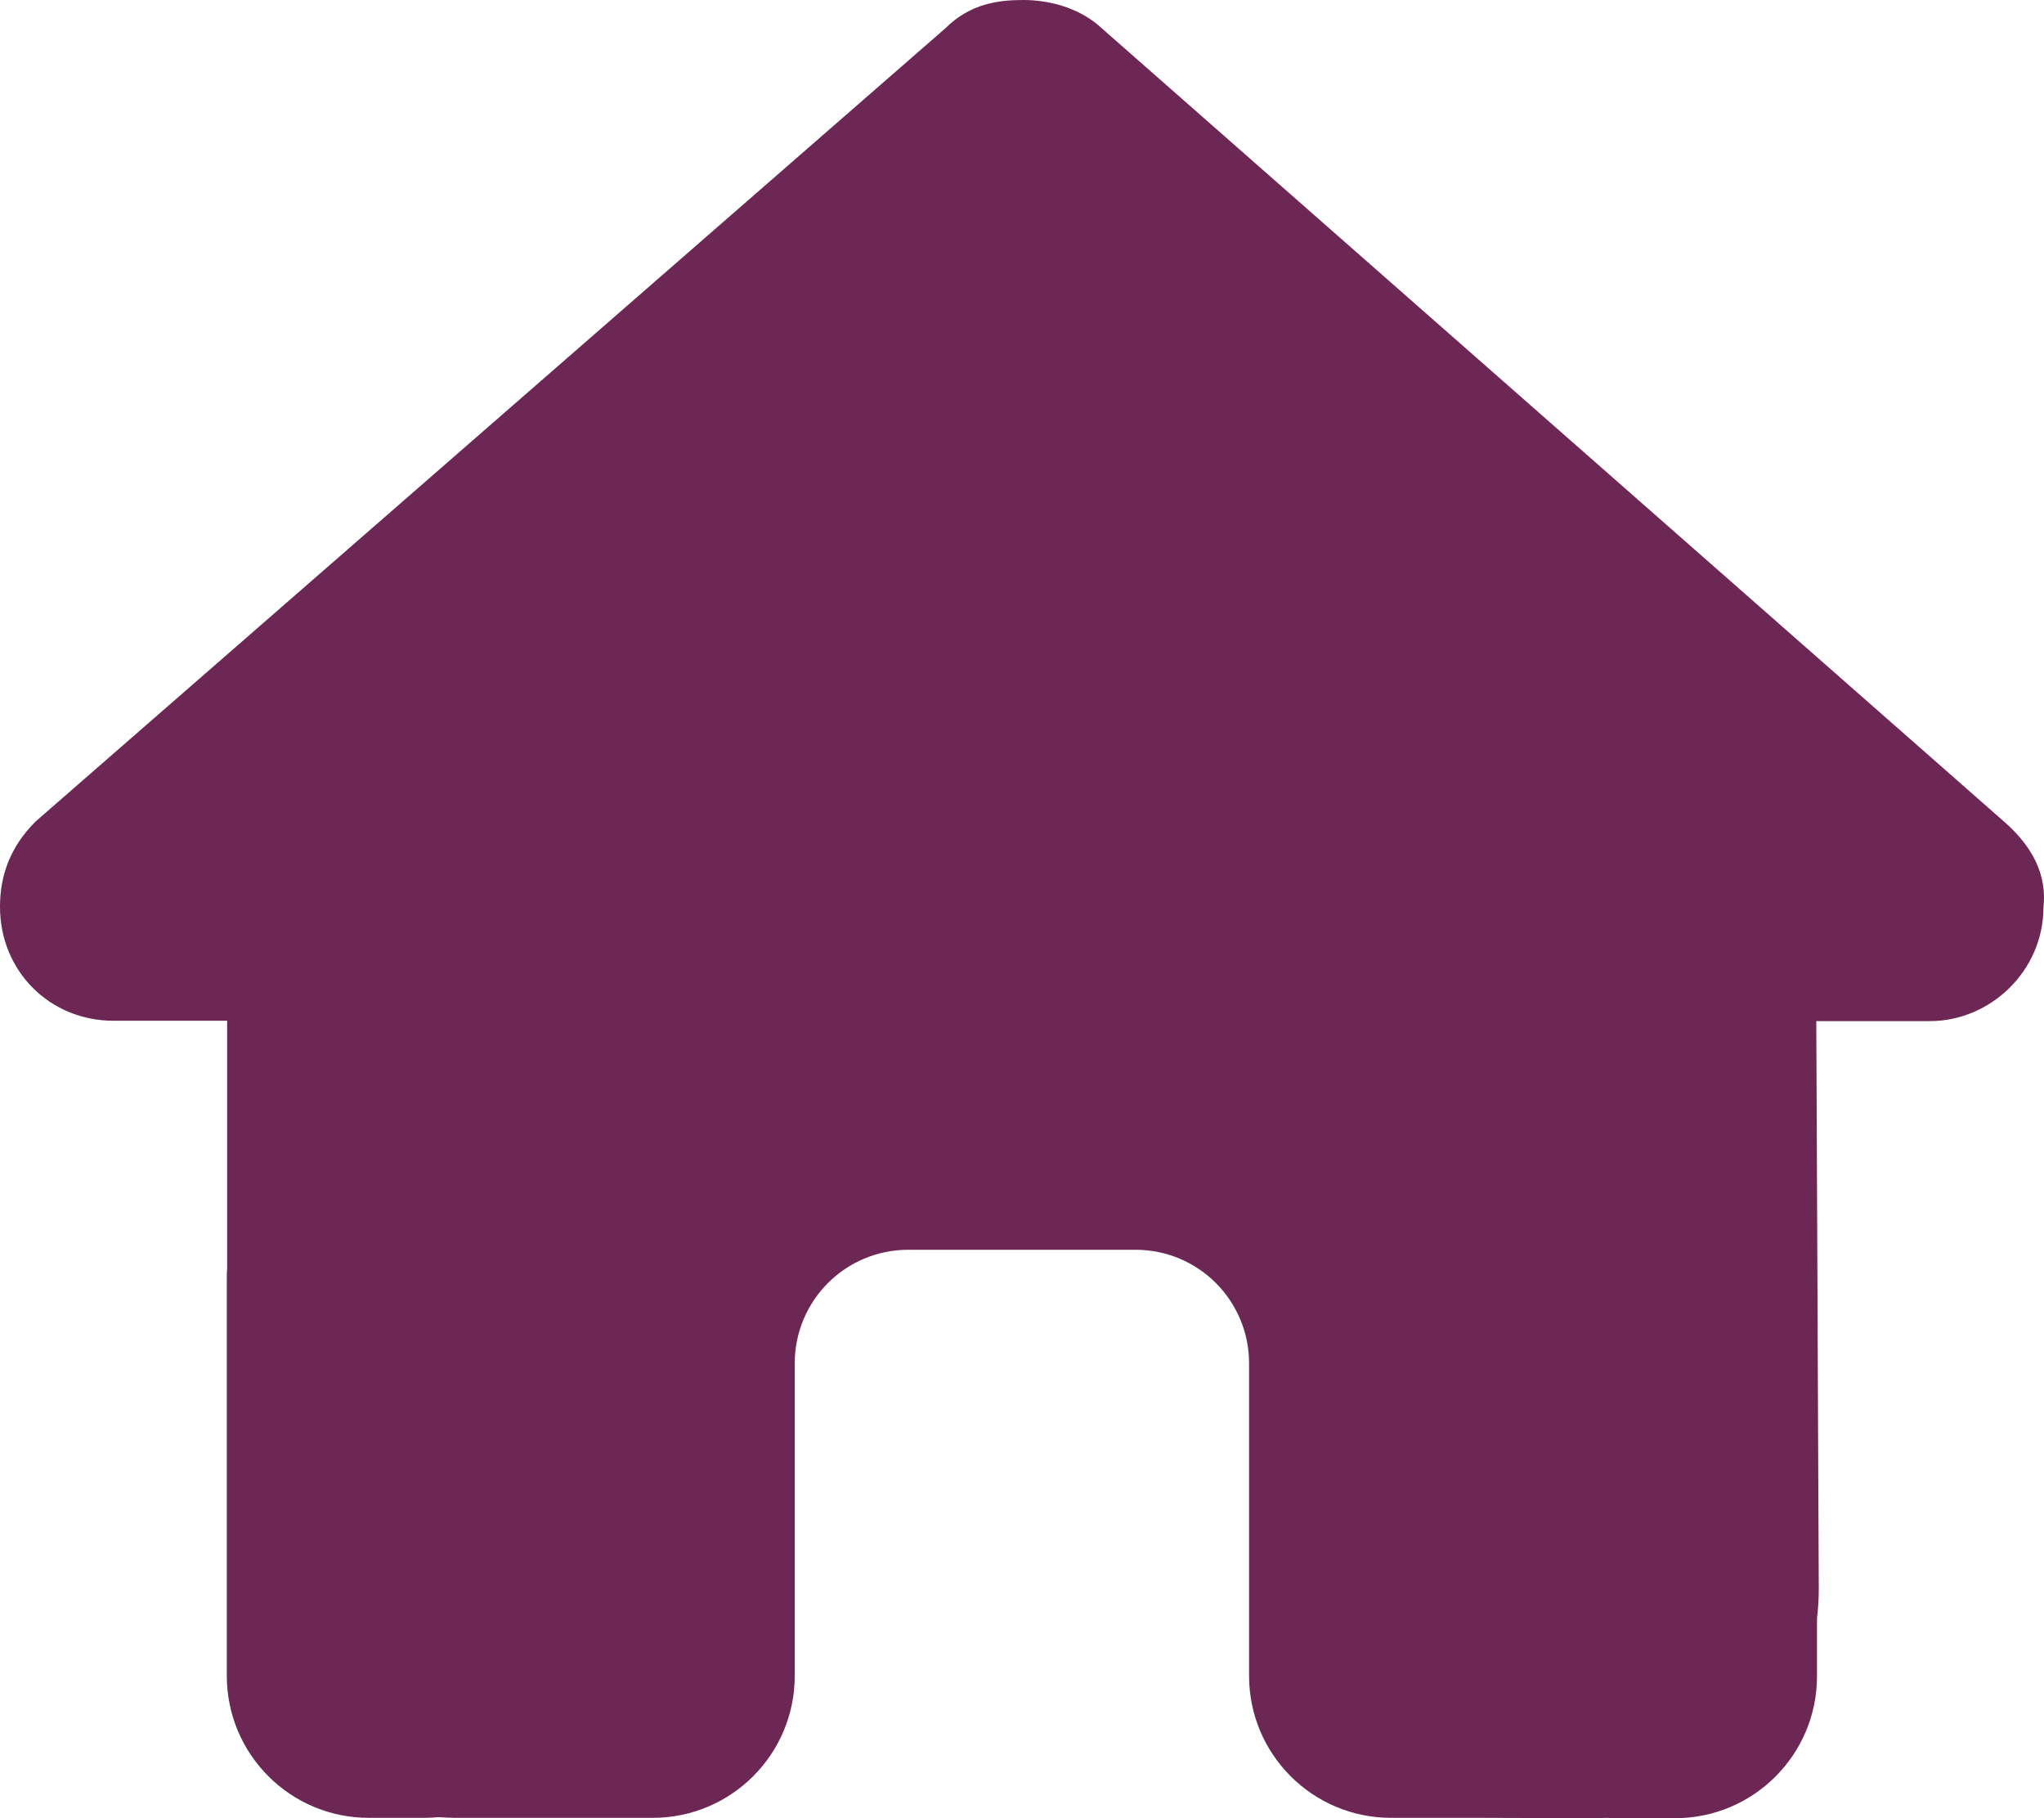 <?xml version="1.0" encoding="UTF-8"?>
<svg id="_レイヤー_2" data-name="レイヤー 2" xmlns="http://www.w3.org/2000/svg" viewBox="0 0 575.85 512.1">
  <defs>
    <style>
      .cls-1 {
        fill: #6c2754;
      }
    </style>
  </defs>
  <g id="_レイヤー_1-2" data-name="レイヤー 1">
    <path class="cls-1" d="M575.7,255.5c0,18-15,32.1-32,32.1h-32l.7,160.2c0,2.7-.2,5.4-.5,8.1v16.2c0,22.1-17.9,40-40,40h-16c-1.1,0-2.2,0-3.3-.1-1.4,.1-2.8,.1-4.2,.1l-32.5-.1h-24c-22.1,0-40-17.9-40-40v-88c0-17.7-14.3-32-32-32h-64c-17.7,0-32,14.3-32,32v88c0,22.1-17.9,40-40,40h-55.9c-1.5,0-3-.1-4.5-.2-1.2,.1-2.4,.2-3.6,.2h-16c-22.1,0-40-17.9-40-40v-112c0-.9,0-1.9,.1-2.8v-69.7H32c-18,0-32-14-32-32.1,0-9,3-17,10-24L266.3,8c7-7,15-8,22-8s15,2,21,7l255.4,224.5c8,7,12,15,11,24Z"/>
  </g>
</svg>